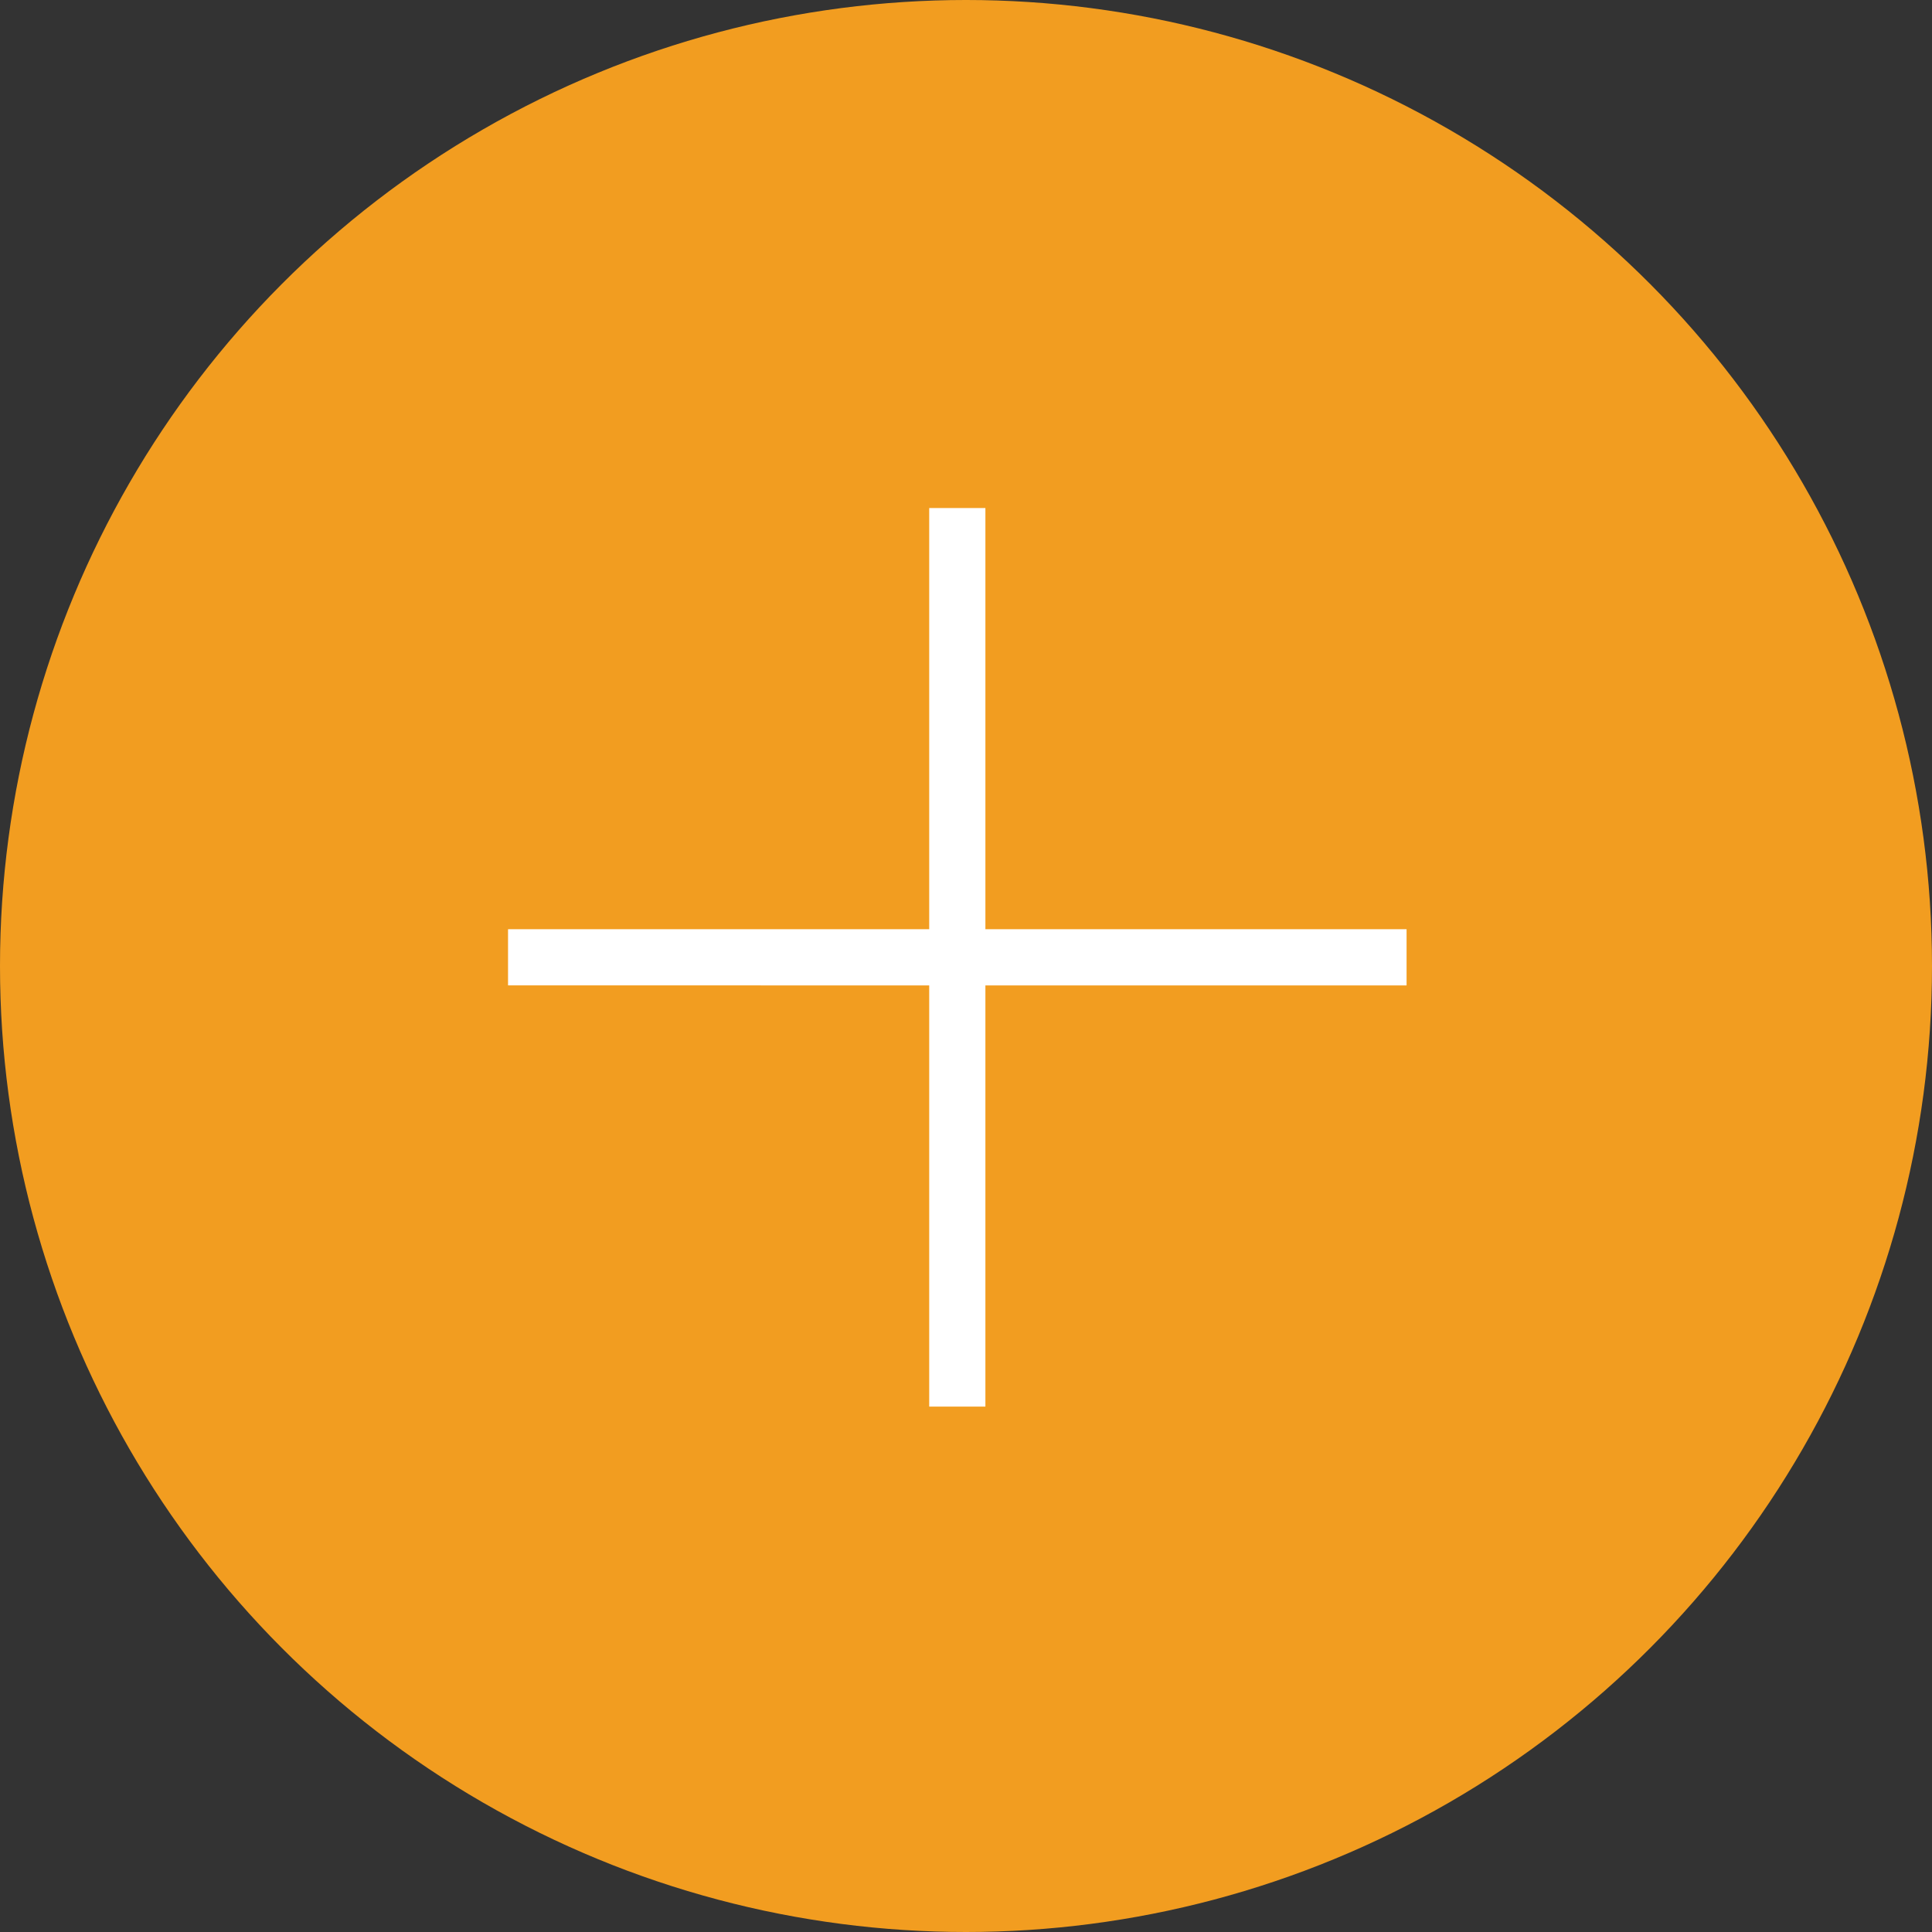 <svg id="Component_8_7" data-name="Component 8 – 7" xmlns="http://www.w3.org/2000/svg" width="50" height="50" viewBox="0 0 50 50">
  <rect x="0" y="0" width="50" height="50" fill="#333333" stroke="none"/>
  <circle id="Ellipse_46" data-name="Ellipse 46" cx="25" cy="25" r="25" fill="#f29d20"/>
  <g id="icons8_Plus_Math_1" transform="translate(7 7)">
    <path id="Path_3909" data-name="Path 3909" d="M19.9,9V19.9H9v1.454H19.9v10.9h1.454v-10.9h10.9V19.9h-10.9V9Z" transform="translate(-2.852 -2.852)" fill="#fff"/>
  </g>
</svg>
